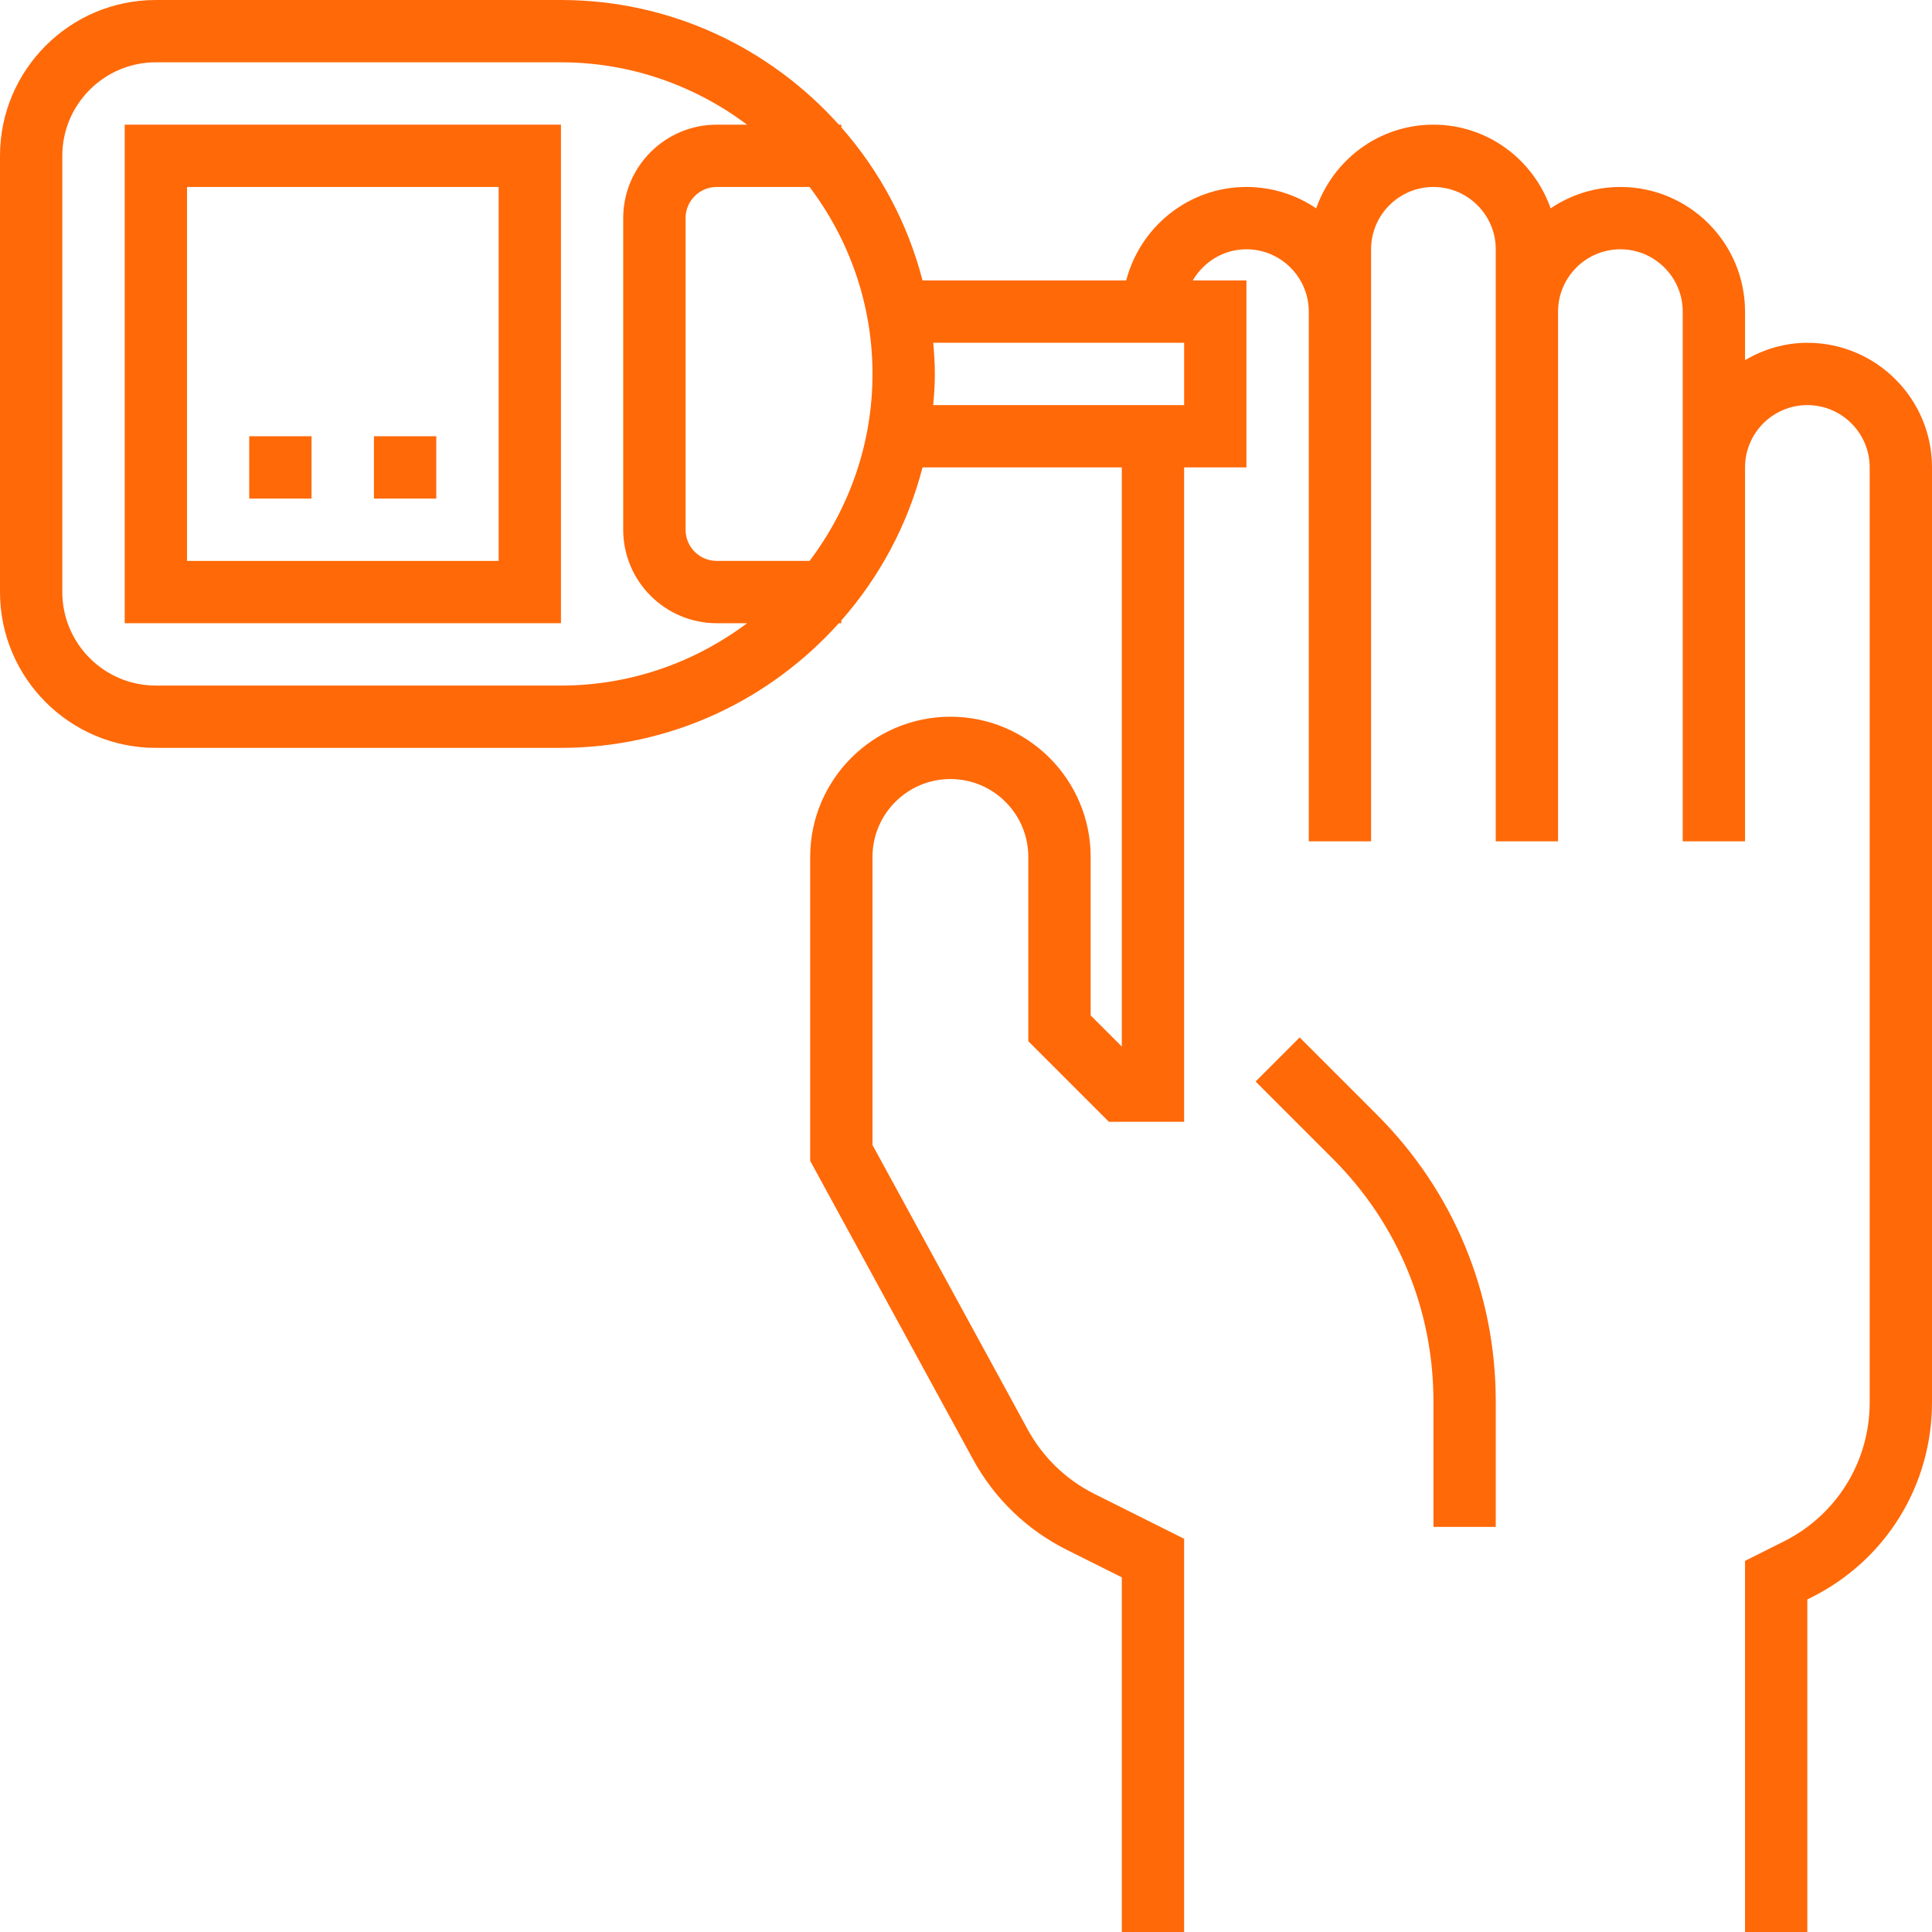 <svg width="40" height="40" viewBox="0 0 40 40" fill="none" xmlns="http://www.w3.org/2000/svg">
<path d="M37.419 7.097C36.947 7.097 36.51 7.234 36.129 7.455V6.452C36.129 5.028 34.972 3.871 33.548 3.871C33.014 3.871 32.516 4.035 32.104 4.314C31.751 3.308 30.803 2.581 29.677 2.581C28.552 2.581 27.603 3.308 27.251 4.314C26.839 4.035 26.341 3.871 25.806 3.871C24.607 3.871 23.606 4.697 23.317 5.806H19.1C18.792 4.615 18.209 3.535 17.419 2.638V2.581H17.367C15.949 1.001 13.898 0 11.613 0H3.226C1.447 0 0 1.447 0 3.226V12.258C0 14.037 1.447 15.484 3.226 15.484H11.613C13.898 15.484 15.949 14.483 17.367 12.903H17.419V12.846C18.209 11.948 18.792 10.869 19.1 9.677H23.226V21.668L22.581 21.023V17.742C22.581 16.141 21.278 14.839 19.677 14.839C18.077 14.839 16.774 16.141 16.774 17.742V24.035L20.143 30.21C20.587 31.024 21.259 31.674 22.088 32.088L23.226 32.657V40H24.516V31.859L22.665 30.933C22.073 30.637 21.592 30.174 21.276 29.593L18.064 23.706V17.742C18.064 16.852 18.788 16.129 19.677 16.129C20.567 16.129 21.29 16.852 21.29 17.742V21.557L22.959 23.226H24.516V9.677H25.806V5.806H24.695C24.919 5.423 25.331 5.161 25.806 5.161C26.517 5.161 27.097 5.741 27.097 6.452V17.419H28.387V6.452V5.161C28.387 4.45 28.966 3.871 29.677 3.871C30.388 3.871 30.968 4.45 30.968 5.161V6.452V7.097V17.419H32.258V7.097V6.452C32.258 5.741 32.837 5.161 33.548 5.161C34.259 5.161 34.839 5.741 34.839 6.452V9.677V10.323V17.419H36.129V10.323V9.677C36.129 8.966 36.708 8.387 37.419 8.387C38.13 8.387 38.71 8.966 38.71 9.677V29.032C38.71 30.262 38.026 31.368 36.926 31.917L36.129 32.316V40H37.419V33.114L37.504 33.072C39.044 32.302 40 30.754 40 29.032V9.677C40 8.254 38.843 7.097 37.419 7.097ZM11.613 14.194H3.226C2.159 14.194 1.29 13.325 1.29 12.258V3.226C1.29 2.159 2.159 1.29 3.226 1.29H11.613C13.059 1.29 14.39 1.774 15.467 2.581H14.839C13.772 2.581 12.903 3.449 12.903 4.516V10.968C12.903 12.035 13.772 12.903 14.839 12.903H15.467C14.39 13.71 13.059 14.194 11.613 14.194ZM16.762 11.613H14.839C14.483 11.613 14.194 11.324 14.194 10.968V4.516C14.194 4.16 14.483 3.871 14.839 3.871H16.762C17.576 4.951 18.064 6.289 18.064 7.742C18.064 9.195 17.576 10.533 16.762 11.613ZM24.516 8.387H19.322C19.34 8.174 19.355 7.959 19.355 7.742C19.355 7.525 19.34 7.31 19.322 7.097H24.516V8.387Z" fill="#FF6908"/>
<path d="M26.908 21.479L25.996 22.392L27.599 23.995C28.939 25.336 29.678 27.117 29.678 29.014V31.613H30.968V29.014C30.968 26.773 30.095 24.667 28.512 23.083L26.908 21.479Z" fill="#FF6908"/>
<path d="M2.582 12.903H11.614V2.581H2.582V12.903ZM3.872 3.871H10.324V11.613H3.872V3.871Z" fill="#FF6908"/>
<path d="M6.45 9.032H5.16V10.323H6.45V9.032Z" fill="#FF6908"/>
<path d="M9.033 9.032H7.742V10.323H9.033V9.032Z" fill="#FF6908"/>
</svg>
